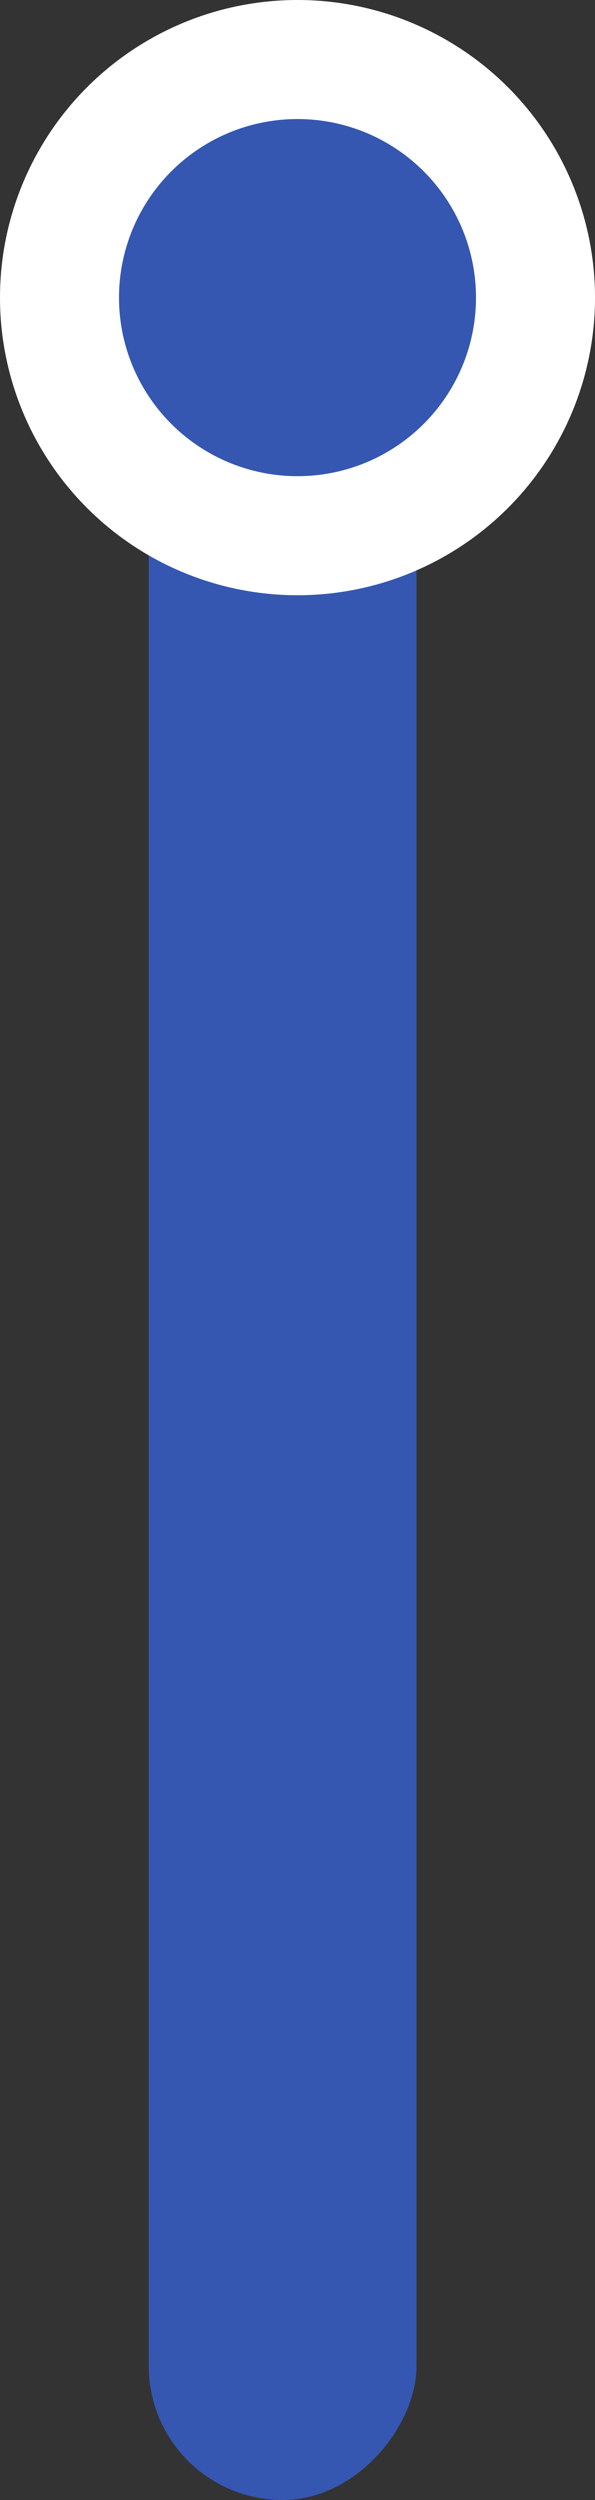 <?xml version="1.0" encoding="UTF-8"?>
<svg xmlns="http://www.w3.org/2000/svg" width="20" height="84" viewBox="0 0 20 84" fill="none">
  <rect x="0" y="0" width="20" height="84" fill="#333333" stroke="none"/>
  <rect width="9" height="73" rx="4.5" transform="matrix(1 0 0 -1 5 84)" fill="#3557B1"></rect>
  <circle cx="10" cy="10" r="10" transform="matrix(1 0 0 -1 0 20)" fill="white"></circle>
  <circle cx="6" cy="6" r="6" transform="matrix(1 0 0 -1 4 16)" fill="#3557B1"></circle>
</svg>
